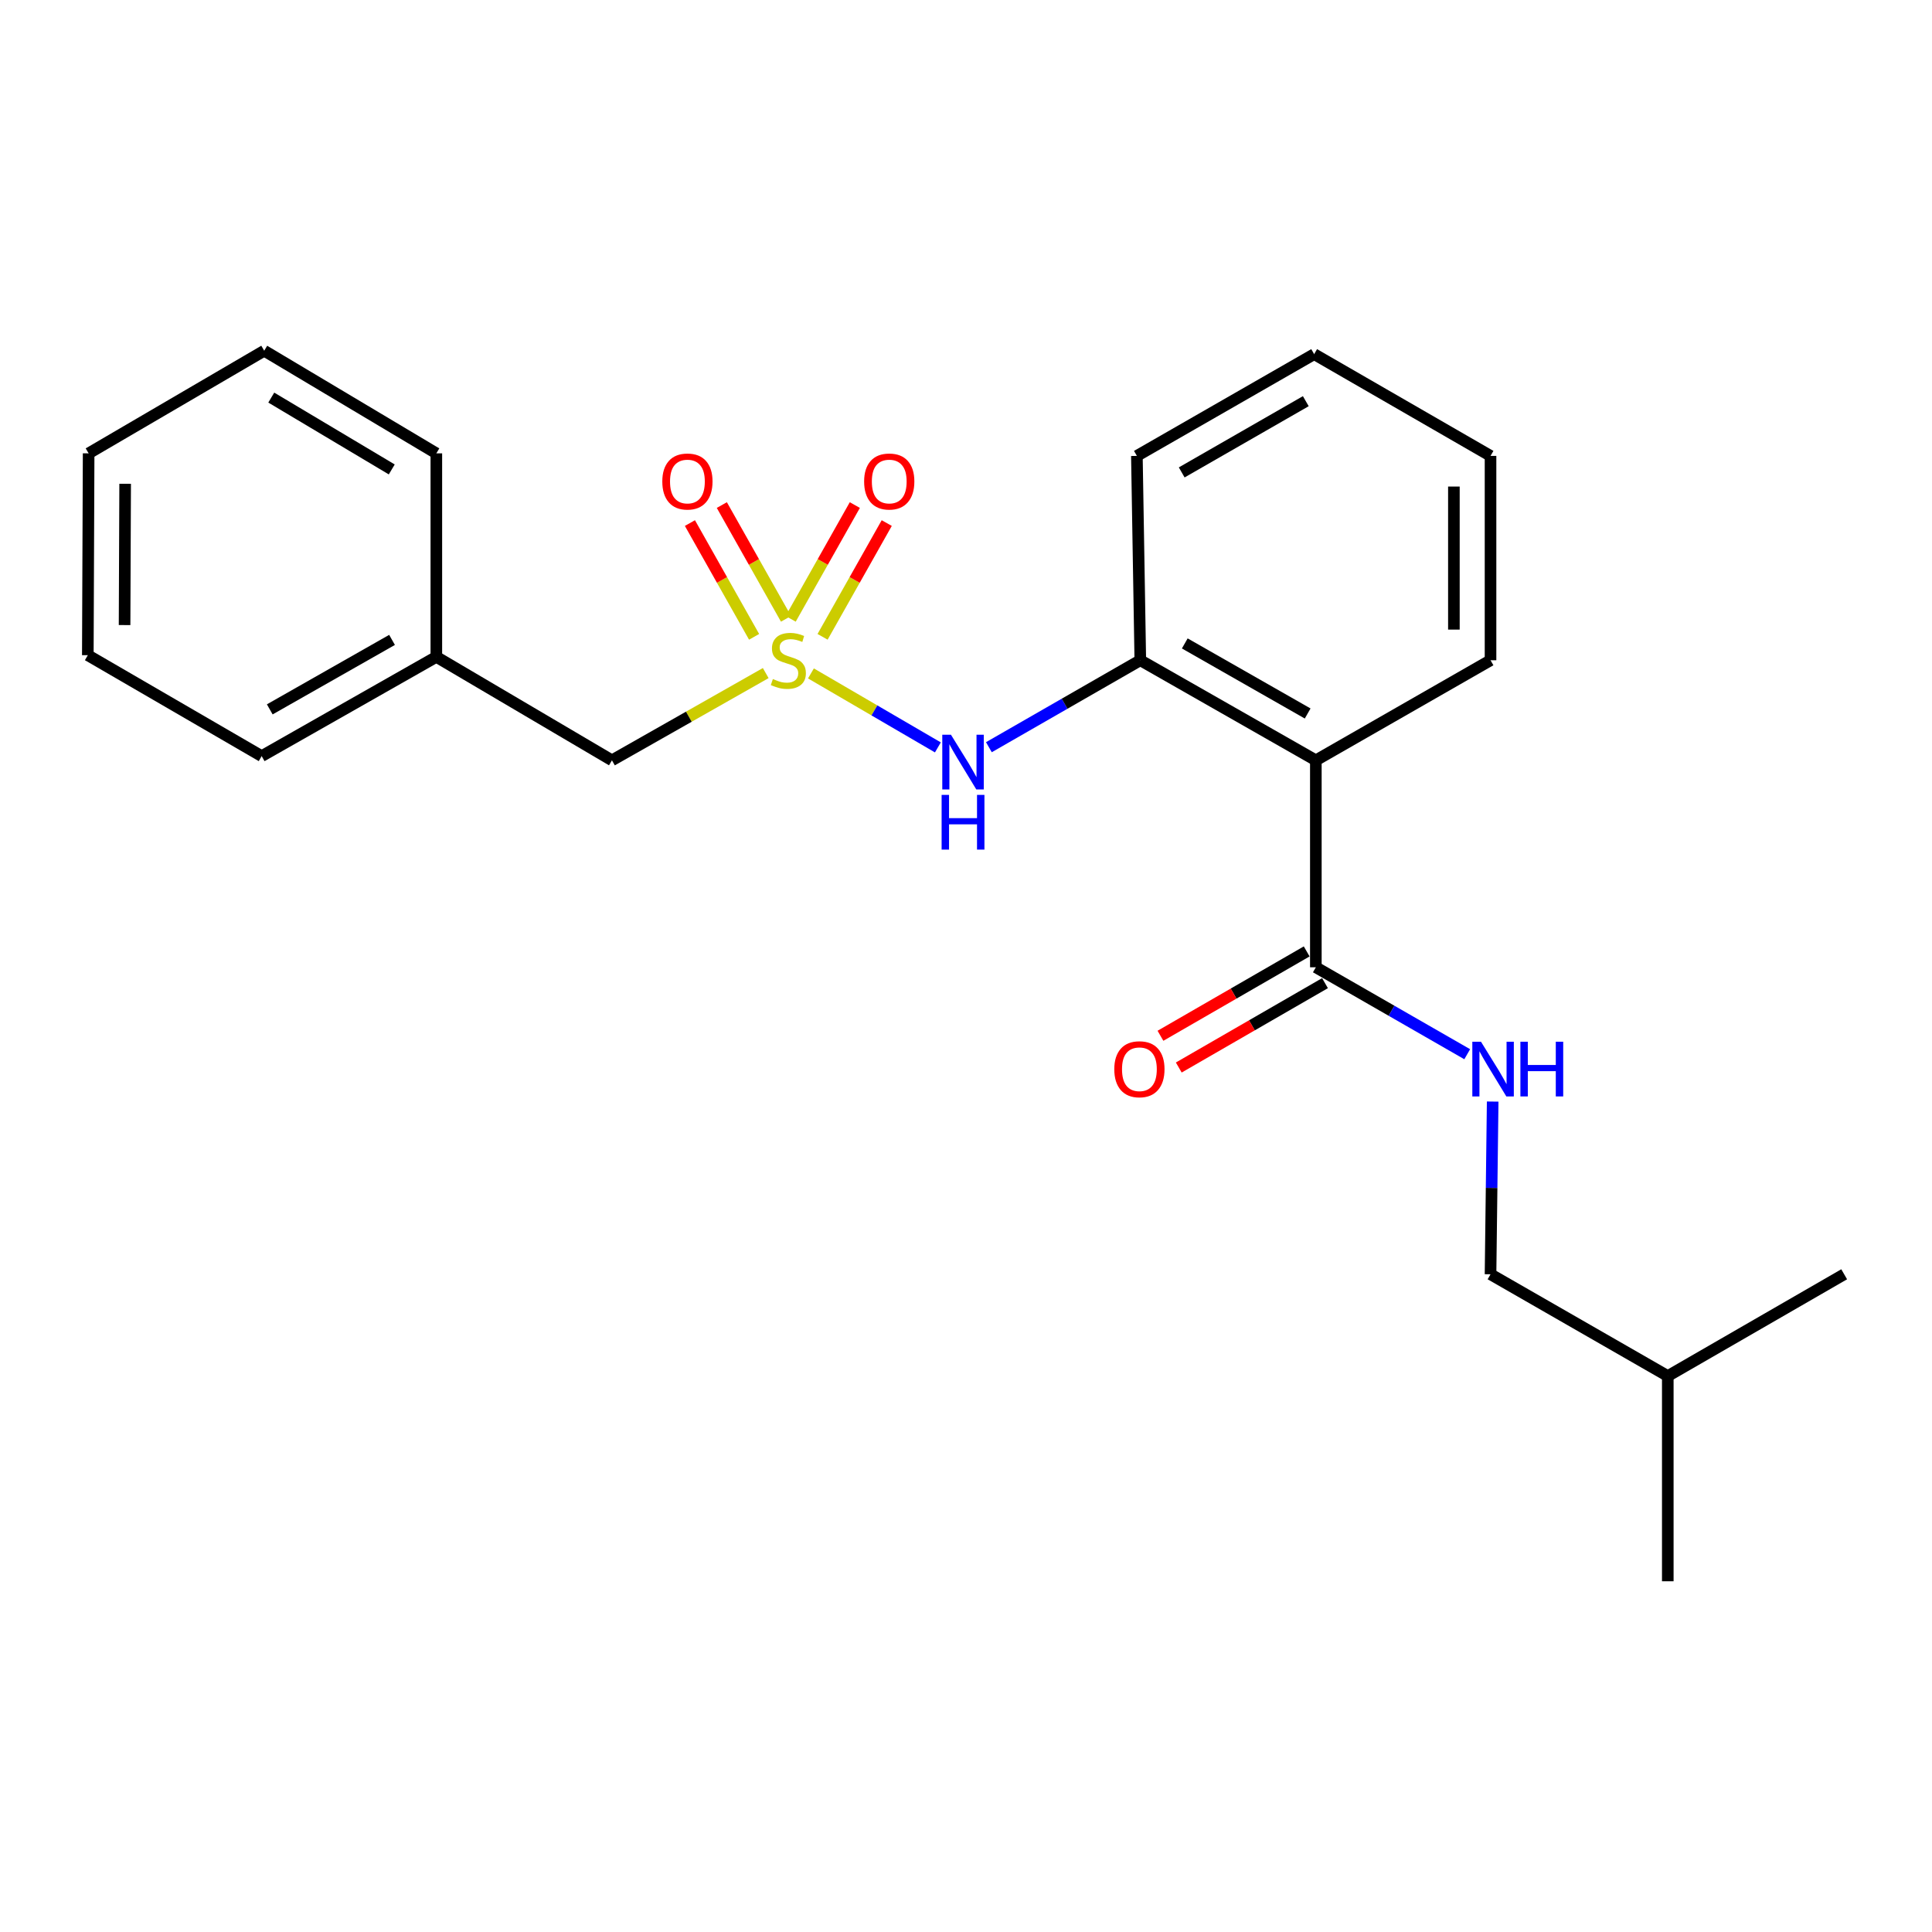 <?xml version='1.0' encoding='iso-8859-1'?>
<svg version='1.1' baseProfile='full'
              xmlns='http://www.w3.org/2000/svg'
                      xmlns:rdkit='http://www.rdkit.org/xml'
                      xmlns:xlink='http://www.w3.org/1999/xlink'
                  xml:space='preserve'
width='1000px' height='1000px' viewBox='0 0 1000 1000'>
<!-- END OF HEADER -->
<rect style='opacity:1.0;fill:#FFFFFF;stroke:none' width='1000' height='1000' x='0' y='0'> </rect>
<path class='bond-1' d='M 419.74,348.559 L 452.592,367.707' style='fill:none;fill-rule:evenodd;stroke:#CCCC00;stroke-width:6px;stroke-linecap:butt;stroke-linejoin:miter;stroke-opacity:1' />
<path class='bond-1' d='M 452.592,367.707 L 485.444,386.854' style='fill:none;fill-rule:evenodd;stroke:#0000FF;stroke-width:6px;stroke-linecap:butt;stroke-linejoin:miter;stroke-opacity:1' />
<path class='bond-5' d='M 425.765,329.622 L 442.371,300.18' style='fill:none;fill-rule:evenodd;stroke:#CCCC00;stroke-width:6px;stroke-linecap:butt;stroke-linejoin:miter;stroke-opacity:1' />
<path class='bond-5' d='M 442.371,300.18 L 458.977,270.737' style='fill:none;fill-rule:evenodd;stroke:#FF0000;stroke-width:6px;stroke-linecap:butt;stroke-linejoin:miter;stroke-opacity:1' />
<path class='bond-5' d='M 409.247,320.306 L 425.853,290.863' style='fill:none;fill-rule:evenodd;stroke:#CCCC00;stroke-width:6px;stroke-linecap:butt;stroke-linejoin:miter;stroke-opacity:1' />
<path class='bond-5' d='M 425.853,290.863 L 442.458,261.421' style='fill:none;fill-rule:evenodd;stroke:#FF0000;stroke-width:6px;stroke-linecap:butt;stroke-linejoin:miter;stroke-opacity:1' />
<path class='bond-6' d='M 406.838,320.305 L 390.229,290.863' style='fill:none;fill-rule:evenodd;stroke:#CCCC00;stroke-width:6px;stroke-linecap:butt;stroke-linejoin:miter;stroke-opacity:1' />
<path class='bond-6' d='M 390.229,290.863 L 373.62,261.42' style='fill:none;fill-rule:evenodd;stroke:#FF0000;stroke-width:6px;stroke-linecap:butt;stroke-linejoin:miter;stroke-opacity:1' />
<path class='bond-6' d='M 390.32,329.623 L 373.711,300.181' style='fill:none;fill-rule:evenodd;stroke:#CCCC00;stroke-width:6px;stroke-linecap:butt;stroke-linejoin:miter;stroke-opacity:1' />
<path class='bond-6' d='M 373.711,300.181 L 357.102,270.738' style='fill:none;fill-rule:evenodd;stroke:#FF0000;stroke-width:6px;stroke-linecap:butt;stroke-linejoin:miter;stroke-opacity:1' />
<path class='bond-7' d='M 396.339,348.383 L 356.54,370.965' style='fill:none;fill-rule:evenodd;stroke:#CCCC00;stroke-width:6px;stroke-linecap:butt;stroke-linejoin:miter;stroke-opacity:1' />
<path class='bond-7' d='M 356.54,370.965 L 316.741,393.546' style='fill:none;fill-rule:evenodd;stroke:#000000;stroke-width:6px;stroke-linecap:butt;stroke-linejoin:miter;stroke-opacity:1' />
<path class='bond-0' d='M 681.079,393.546 L 590.218,341.742' style='fill:none;fill-rule:evenodd;stroke:#000000;stroke-width:6px;stroke-linecap:butt;stroke-linejoin:miter;stroke-opacity:1' />
<path class='bond-0' d='M 676.843,369.301 L 613.24,333.038' style='fill:none;fill-rule:evenodd;stroke:#000000;stroke-width:6px;stroke-linecap:butt;stroke-linejoin:miter;stroke-opacity:1' />
<path class='bond-2' d='M 681.079,393.546 L 681.079,500.664' style='fill:none;fill-rule:evenodd;stroke:#000000;stroke-width:6px;stroke-linecap:butt;stroke-linejoin:miter;stroke-opacity:1' />
<path class='bond-11' d='M 681.079,393.546 L 771.497,341.742' style='fill:none;fill-rule:evenodd;stroke:#000000;stroke-width:6px;stroke-linecap:butt;stroke-linejoin:miter;stroke-opacity:1' />
<path class='bond-3' d='M 511.847,386.754 L 551.033,364.248' style='fill:none;fill-rule:evenodd;stroke:#0000FF;stroke-width:6px;stroke-linecap:butt;stroke-linejoin:miter;stroke-opacity:1' />
<path class='bond-3' d='M 551.033,364.248 L 590.218,341.742' style='fill:none;fill-rule:evenodd;stroke:#000000;stroke-width:6px;stroke-linecap:butt;stroke-linejoin:miter;stroke-opacity:1' />
<path class='bond-4' d='M 681.079,500.664 L 720.254,523.165' style='fill:none;fill-rule:evenodd;stroke:#000000;stroke-width:6px;stroke-linecap:butt;stroke-linejoin:miter;stroke-opacity:1' />
<path class='bond-4' d='M 720.254,523.165 L 759.429,545.665' style='fill:none;fill-rule:evenodd;stroke:#0000FF;stroke-width:6px;stroke-linecap:butt;stroke-linejoin:miter;stroke-opacity:1' />
<path class='bond-8' d='M 676.34,492.45 L 638.496,514.285' style='fill:none;fill-rule:evenodd;stroke:#000000;stroke-width:6px;stroke-linecap:butt;stroke-linejoin:miter;stroke-opacity:1' />
<path class='bond-8' d='M 638.496,514.285 L 600.652,536.119' style='fill:none;fill-rule:evenodd;stroke:#FF0000;stroke-width:6px;stroke-linecap:butt;stroke-linejoin:miter;stroke-opacity:1' />
<path class='bond-8' d='M 685.817,508.877 L 647.973,530.711' style='fill:none;fill-rule:evenodd;stroke:#000000;stroke-width:6px;stroke-linecap:butt;stroke-linejoin:miter;stroke-opacity:1' />
<path class='bond-8' d='M 647.973,530.711 L 610.129,552.545' style='fill:none;fill-rule:evenodd;stroke:#FF0000;stroke-width:6px;stroke-linecap:butt;stroke-linejoin:miter;stroke-opacity:1' />
<path class='bond-12' d='M 590.218,341.742 L 588.448,235.973' style='fill:none;fill-rule:evenodd;stroke:#000000;stroke-width:6px;stroke-linecap:butt;stroke-linejoin:miter;stroke-opacity:1' />
<path class='bond-9' d='M 772.605,570.169 L 772.051,614.867' style='fill:none;fill-rule:evenodd;stroke:#0000FF;stroke-width:6px;stroke-linecap:butt;stroke-linejoin:miter;stroke-opacity:1' />
<path class='bond-9' d='M 772.051,614.867 L 771.497,659.564' style='fill:none;fill-rule:evenodd;stroke:#000000;stroke-width:6px;stroke-linecap:butt;stroke-linejoin:miter;stroke-opacity:1' />
<path class='bond-10' d='M 316.741,393.546 L 225.848,339.993' style='fill:none;fill-rule:evenodd;stroke:#000000;stroke-width:6px;stroke-linecap:butt;stroke-linejoin:miter;stroke-opacity:1' />
<path class='bond-13' d='M 771.497,659.564 L 863.242,712.243' style='fill:none;fill-rule:evenodd;stroke:#000000;stroke-width:6px;stroke-linecap:butt;stroke-linejoin:miter;stroke-opacity:1' />
<path class='bond-14' d='M 225.848,339.993 L 135.441,391.366' style='fill:none;fill-rule:evenodd;stroke:#000000;stroke-width:6px;stroke-linecap:butt;stroke-linejoin:miter;stroke-opacity:1' />
<path class='bond-14' d='M 202.918,331.21 L 139.633,367.171' style='fill:none;fill-rule:evenodd;stroke:#000000;stroke-width:6px;stroke-linecap:butt;stroke-linejoin:miter;stroke-opacity:1' />
<path class='bond-15' d='M 225.848,339.993 L 225.848,234.656' style='fill:none;fill-rule:evenodd;stroke:#000000;stroke-width:6px;stroke-linecap:butt;stroke-linejoin:miter;stroke-opacity:1' />
<path class='bond-24' d='M 771.497,341.742 L 771.497,235.973' style='fill:none;fill-rule:evenodd;stroke:#000000;stroke-width:6px;stroke-linecap:butt;stroke-linejoin:miter;stroke-opacity:1' />
<path class='bond-24' d='M 752.532,325.877 L 752.532,251.838' style='fill:none;fill-rule:evenodd;stroke:#000000;stroke-width:6px;stroke-linecap:butt;stroke-linejoin:miter;stroke-opacity:1' />
<path class='bond-19' d='M 588.448,235.973 L 680.204,183.305' style='fill:none;fill-rule:evenodd;stroke:#000000;stroke-width:6px;stroke-linecap:butt;stroke-linejoin:miter;stroke-opacity:1' />
<path class='bond-19' d='M 611.652,244.52 L 675.882,207.652' style='fill:none;fill-rule:evenodd;stroke:#000000;stroke-width:6px;stroke-linecap:butt;stroke-linejoin:miter;stroke-opacity:1' />
<path class='bond-17' d='M 863.242,712.243 L 863.242,818.465' style='fill:none;fill-rule:evenodd;stroke:#000000;stroke-width:6px;stroke-linecap:butt;stroke-linejoin:miter;stroke-opacity:1' />
<path class='bond-18' d='M 863.242,712.243 L 954.545,659.564' style='fill:none;fill-rule:evenodd;stroke:#000000;stroke-width:6px;stroke-linecap:butt;stroke-linejoin:miter;stroke-opacity:1' />
<path class='bond-21' d='M 135.441,391.366 L 45.455,339.129' style='fill:none;fill-rule:evenodd;stroke:#000000;stroke-width:6px;stroke-linecap:butt;stroke-linejoin:miter;stroke-opacity:1' />
<path class='bond-20' d='M 225.848,234.656 L 136.758,181.535' style='fill:none;fill-rule:evenodd;stroke:#000000;stroke-width:6px;stroke-linecap:butt;stroke-linejoin:miter;stroke-opacity:1' />
<path class='bond-20' d='M 202.772,242.977 L 140.409,205.792' style='fill:none;fill-rule:evenodd;stroke:#000000;stroke-width:6px;stroke-linecap:butt;stroke-linejoin:miter;stroke-opacity:1' />
<path class='bond-16' d='M 771.497,235.973 L 680.204,183.305' style='fill:none;fill-rule:evenodd;stroke:#000000;stroke-width:6px;stroke-linecap:butt;stroke-linejoin:miter;stroke-opacity:1' />
<path class='bond-22' d='M 136.758,181.535 L 45.876,234.656' style='fill:none;fill-rule:evenodd;stroke:#000000;stroke-width:6px;stroke-linecap:butt;stroke-linejoin:miter;stroke-opacity:1' />
<path class='bond-23' d='M 45.455,339.129 L 45.876,234.656' style='fill:none;fill-rule:evenodd;stroke:#000000;stroke-width:6px;stroke-linecap:butt;stroke-linejoin:miter;stroke-opacity:1' />
<path class='bond-23' d='M 64.482,323.535 L 64.777,250.404' style='fill:none;fill-rule:evenodd;stroke:#000000;stroke-width:6px;stroke-linecap:butt;stroke-linejoin:miter;stroke-opacity:1' />
<path  class='atom-0' d='M 400.044 351.462
Q 400.364 351.582, 401.684 352.142
Q 403.004 352.702, 404.444 353.062
Q 405.924 353.382, 407.364 353.382
Q 410.044 353.382, 411.604 352.102
Q 413.164 350.782, 413.164 348.502
Q 413.164 346.942, 412.364 345.982
Q 411.604 345.022, 410.404 344.502
Q 409.204 343.982, 407.204 343.382
Q 404.684 342.622, 403.164 341.902
Q 401.684 341.182, 400.604 339.662
Q 399.564 338.142, 399.564 335.582
Q 399.564 332.022, 401.964 329.822
Q 404.404 327.622, 409.204 327.622
Q 412.484 327.622, 416.204 329.182
L 415.284 332.262
Q 411.884 330.862, 409.324 330.862
Q 406.564 330.862, 405.044 332.022
Q 403.524 333.142, 403.564 335.102
Q 403.564 336.622, 404.324 337.542
Q 405.124 338.462, 406.244 338.982
Q 407.404 339.502, 409.324 340.102
Q 411.884 340.902, 413.404 341.702
Q 414.924 342.502, 416.004 344.142
Q 417.124 345.742, 417.124 348.502
Q 417.124 352.422, 414.484 354.542
Q 411.884 356.622, 407.524 356.622
Q 405.004 356.622, 403.084 356.062
Q 401.204 355.542, 398.964 354.622
L 400.044 351.462
' fill='#CCCC00'/>
<path  class='atom-2' d='M 492.202 380.282
L 501.482 395.282
Q 502.402 396.762, 503.882 399.442
Q 505.362 402.122, 505.442 402.282
L 505.442 380.282
L 509.202 380.282
L 509.202 408.602
L 505.322 408.602
L 495.362 392.202
Q 494.202 390.282, 492.962 388.082
Q 491.762 385.882, 491.402 385.202
L 491.402 408.602
L 487.722 408.602
L 487.722 380.282
L 492.202 380.282
' fill='#0000FF'/>
<path  class='atom-2' d='M 487.382 411.434
L 491.222 411.434
L 491.222 423.474
L 505.702 423.474
L 505.702 411.434
L 509.542 411.434
L 509.542 439.754
L 505.702 439.754
L 505.702 426.674
L 491.222 426.674
L 491.222 439.754
L 487.382 439.754
L 487.382 411.434
' fill='#0000FF'/>
<path  class='atom-5' d='M 766.554 539.193
L 775.834 554.193
Q 776.754 555.673, 778.234 558.353
Q 779.714 561.033, 779.794 561.193
L 779.794 539.193
L 783.554 539.193
L 783.554 567.513
L 779.674 567.513
L 769.714 551.113
Q 768.554 549.193, 767.314 546.993
Q 766.114 544.793, 765.754 544.113
L 765.754 567.513
L 762.074 567.513
L 762.074 539.193
L 766.554 539.193
' fill='#0000FF'/>
<path  class='atom-5' d='M 786.954 539.193
L 790.794 539.193
L 790.794 551.233
L 805.274 551.233
L 805.274 539.193
L 809.114 539.193
L 809.114 567.513
L 805.274 567.513
L 805.274 554.433
L 790.794 554.433
L 790.794 567.513
L 786.954 567.513
L 786.954 539.193
' fill='#0000FF'/>
<path  class='atom-6' d='M 447.27 249.223
Q 447.27 242.423, 450.63 238.623
Q 453.99 234.823, 460.27 234.823
Q 466.55 234.823, 469.91 238.623
Q 473.27 242.423, 473.27 249.223
Q 473.27 256.103, 469.87 260.023
Q 466.47 263.903, 460.27 263.903
Q 454.03 263.903, 450.63 260.023
Q 447.27 256.143, 447.27 249.223
M 460.27 260.703
Q 464.59 260.703, 466.91 257.823
Q 469.27 254.903, 469.27 249.223
Q 469.27 243.663, 466.91 240.863
Q 464.59 238.023, 460.27 238.023
Q 455.95 238.023, 453.59 240.823
Q 451.27 243.623, 451.27 249.223
Q 451.27 254.943, 453.59 257.823
Q 455.95 260.703, 460.27 260.703
' fill='#FF0000'/>
<path  class='atom-7' d='M 342.807 249.223
Q 342.807 242.423, 346.167 238.623
Q 349.527 234.823, 355.807 234.823
Q 362.087 234.823, 365.447 238.623
Q 368.807 242.423, 368.807 249.223
Q 368.807 256.103, 365.407 260.023
Q 362.007 263.903, 355.807 263.903
Q 349.567 263.903, 346.167 260.023
Q 342.807 256.143, 342.807 249.223
M 355.807 260.703
Q 360.127 260.703, 362.447 257.823
Q 364.807 254.903, 364.807 249.223
Q 364.807 243.663, 362.447 240.863
Q 360.127 238.023, 355.807 238.023
Q 351.487 238.023, 349.127 240.823
Q 346.807 243.623, 346.807 249.223
Q 346.807 254.943, 349.127 257.823
Q 351.487 260.703, 355.807 260.703
' fill='#FF0000'/>
<path  class='atom-9' d='M 576.754 553.433
Q 576.754 546.633, 580.114 542.833
Q 583.474 539.033, 589.754 539.033
Q 596.034 539.033, 599.394 542.833
Q 602.754 546.633, 602.754 553.433
Q 602.754 560.313, 599.354 564.233
Q 595.954 568.113, 589.754 568.113
Q 583.514 568.113, 580.114 564.233
Q 576.754 560.353, 576.754 553.433
M 589.754 564.913
Q 594.074 564.913, 596.394 562.033
Q 598.754 559.113, 598.754 553.433
Q 598.754 547.873, 596.394 545.073
Q 594.074 542.233, 589.754 542.233
Q 585.434 542.233, 583.074 545.033
Q 580.754 547.833, 580.754 553.433
Q 580.754 559.153, 583.074 562.033
Q 585.434 564.913, 589.754 564.913
' fill='#FF0000'/>
</svg>
